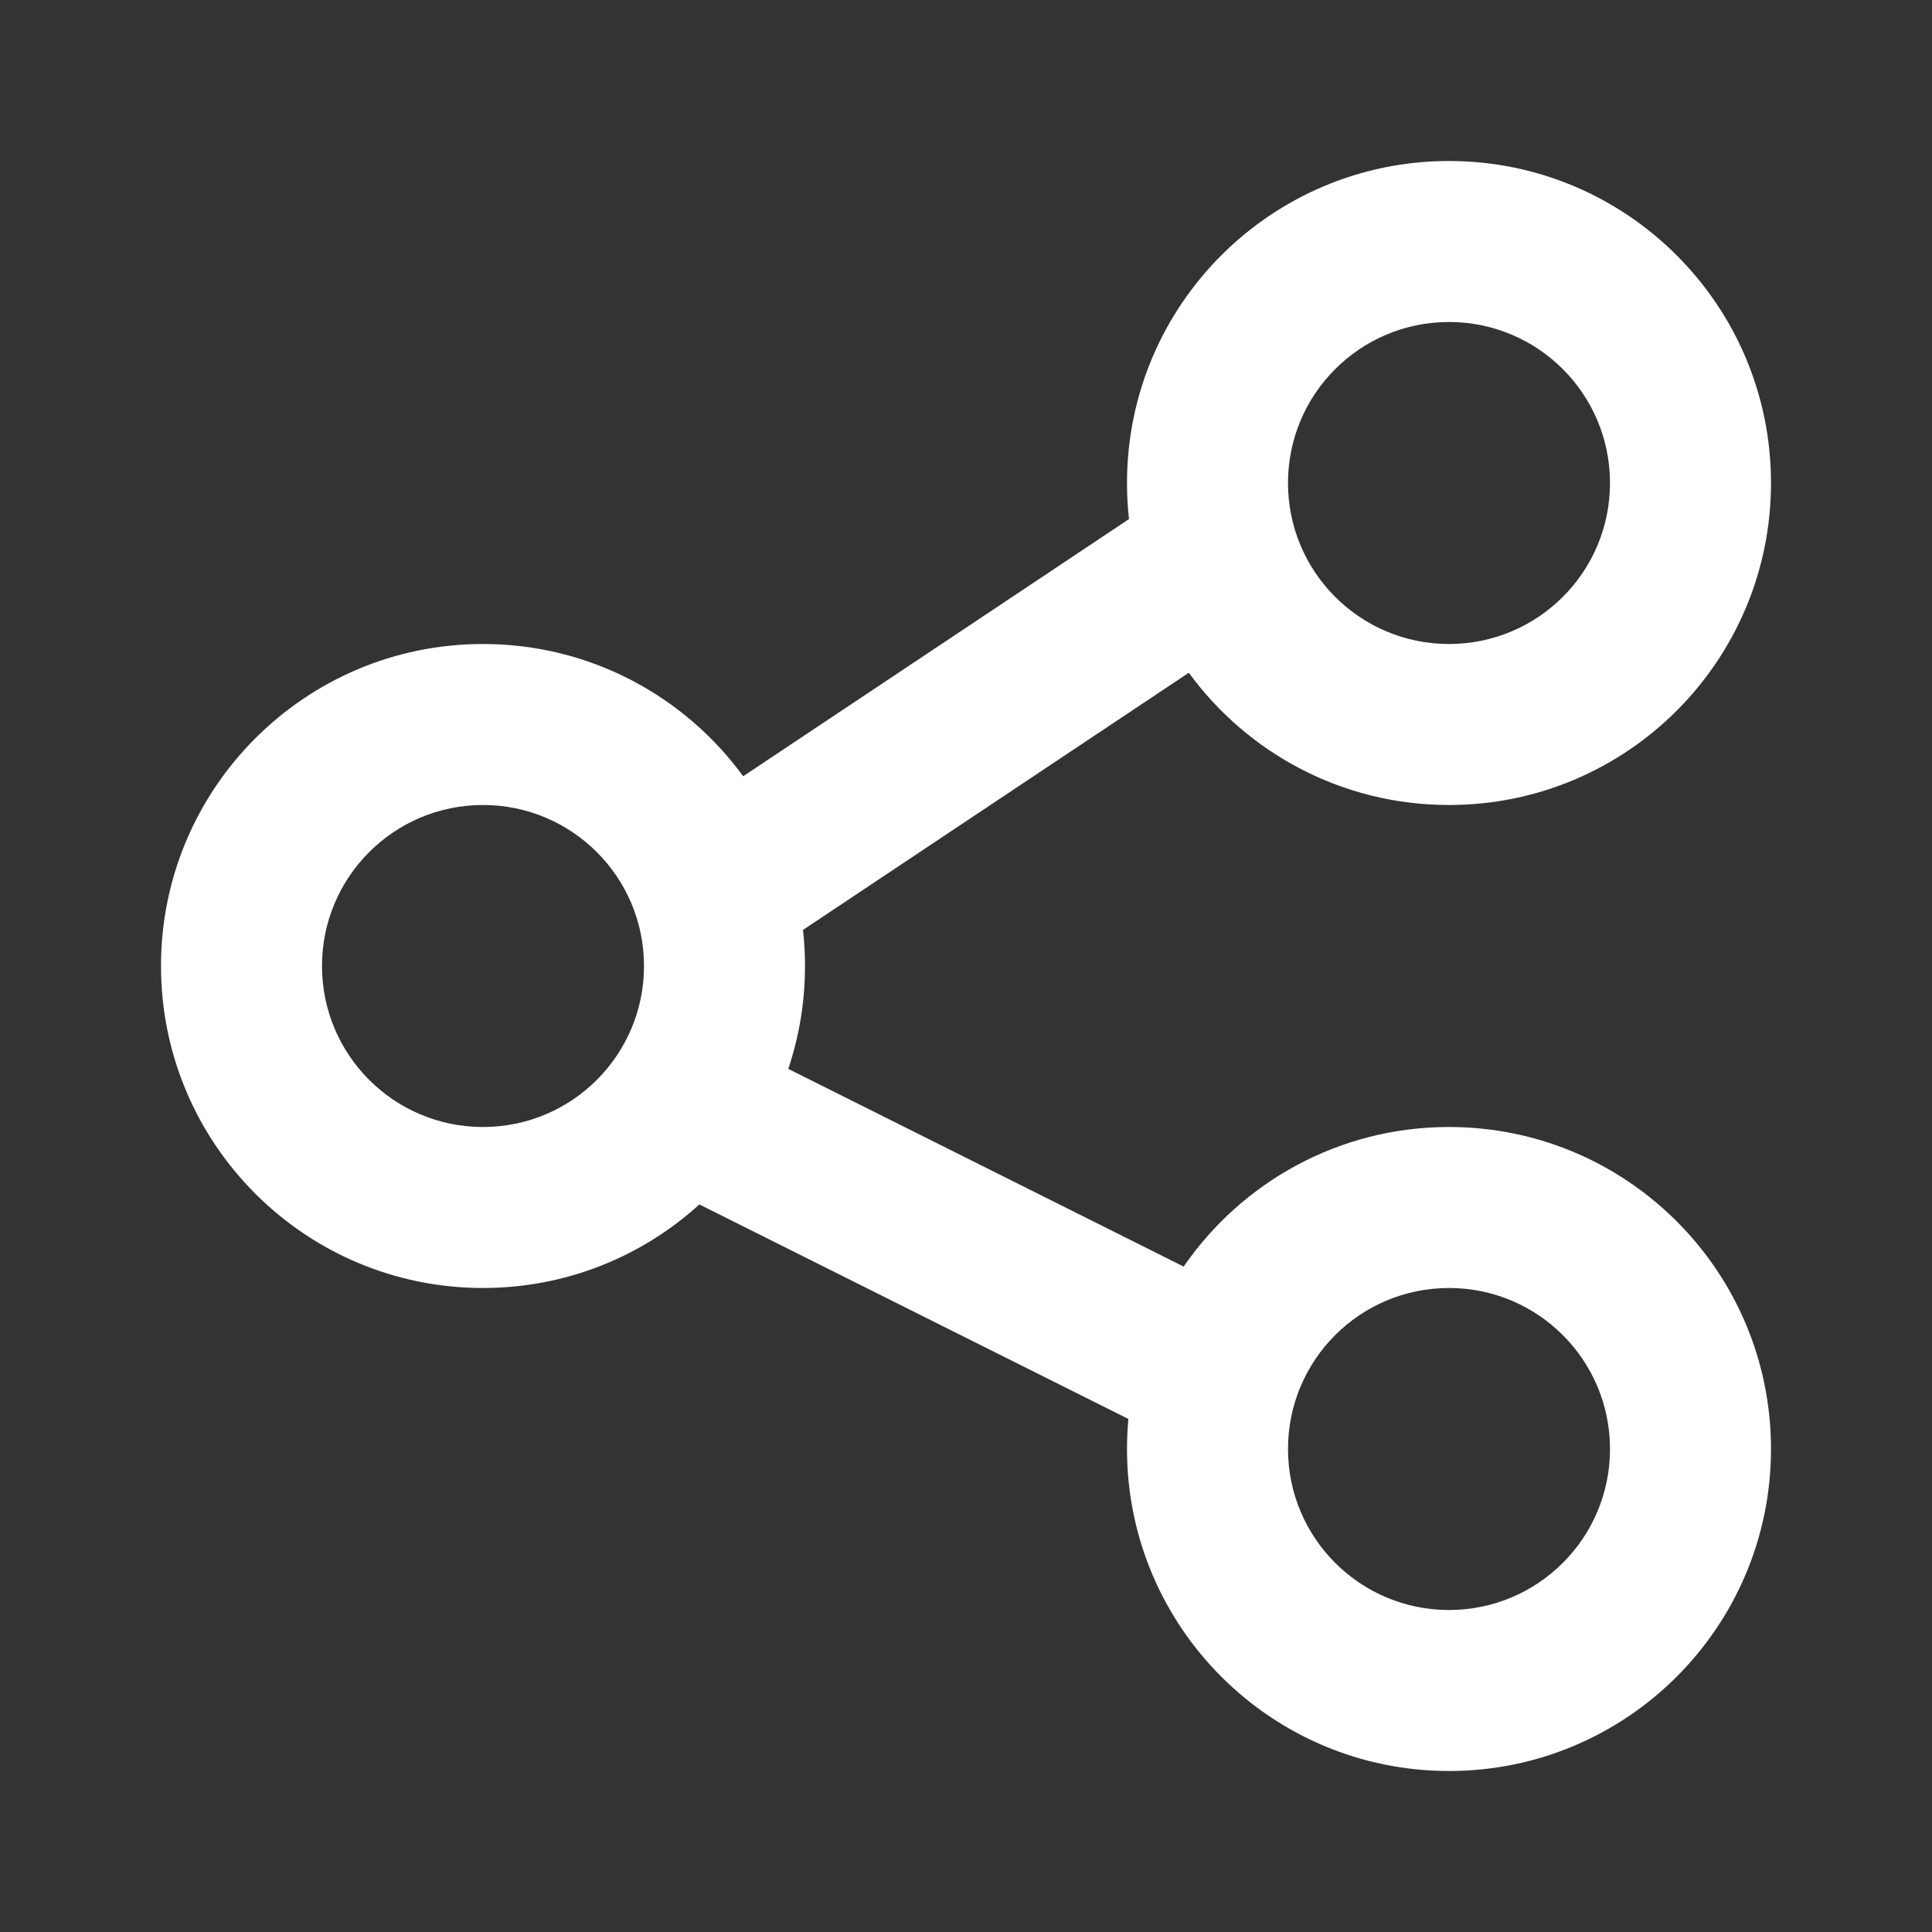 <?xml version="1.0" encoding="UTF-8"?> <svg xmlns="http://www.w3.org/2000/svg" width="24" height="24" viewBox="0 0 24 24" fill="none"><rect x="0" y="0" width="24" height="24" fill="#333333" stroke="none"/> <path fill-rule="evenodd" clip-rule="evenodd" d="M20 6C20 7.105 19.105 8 18 8C16.895 8 16 7.105 16 6C16 4.895 16.895 4 18 4C19.105 4 20 4.895 20 6ZM18 10C20.209 10 22 8.209 22 6C22 3.791 20.209 2 18 2C15.791 2 14 3.791 14 6C14 6.152 14.008 6.301 14.025 6.448L9.232 9.643C8.505 8.647 7.328 8 6 8C3.791 8 2 9.791 2 12C2 14.209 3.791 16 6 16C7.035 16 7.978 15.607 8.688 14.962L14.017 17.627C14.006 17.75 14 17.874 14 18C14 20.209 15.791 22 18 22C20.209 22 22 20.209 22 18C22 15.791 20.209 14 18 14C16.632 14 15.425 14.687 14.704 15.734L9.792 13.278C9.927 12.877 10 12.447 10 12C10 11.848 9.992 11.699 9.975 11.552L14.768 8.357C15.495 9.353 16.672 10 18 10ZM6 14C7.105 14 8 13.105 8 12C8 10.895 7.105 10 6 10C4.895 10 4 10.895 4 12C4 13.105 4.895 14 6 14ZM18 20C19.105 20 20 19.105 20 18C20 16.895 19.105 16 18 16C16.895 16 16 16.895 16 18C16 19.105 16.895 20 18 20Z" fill="white"></path> </svg> 
